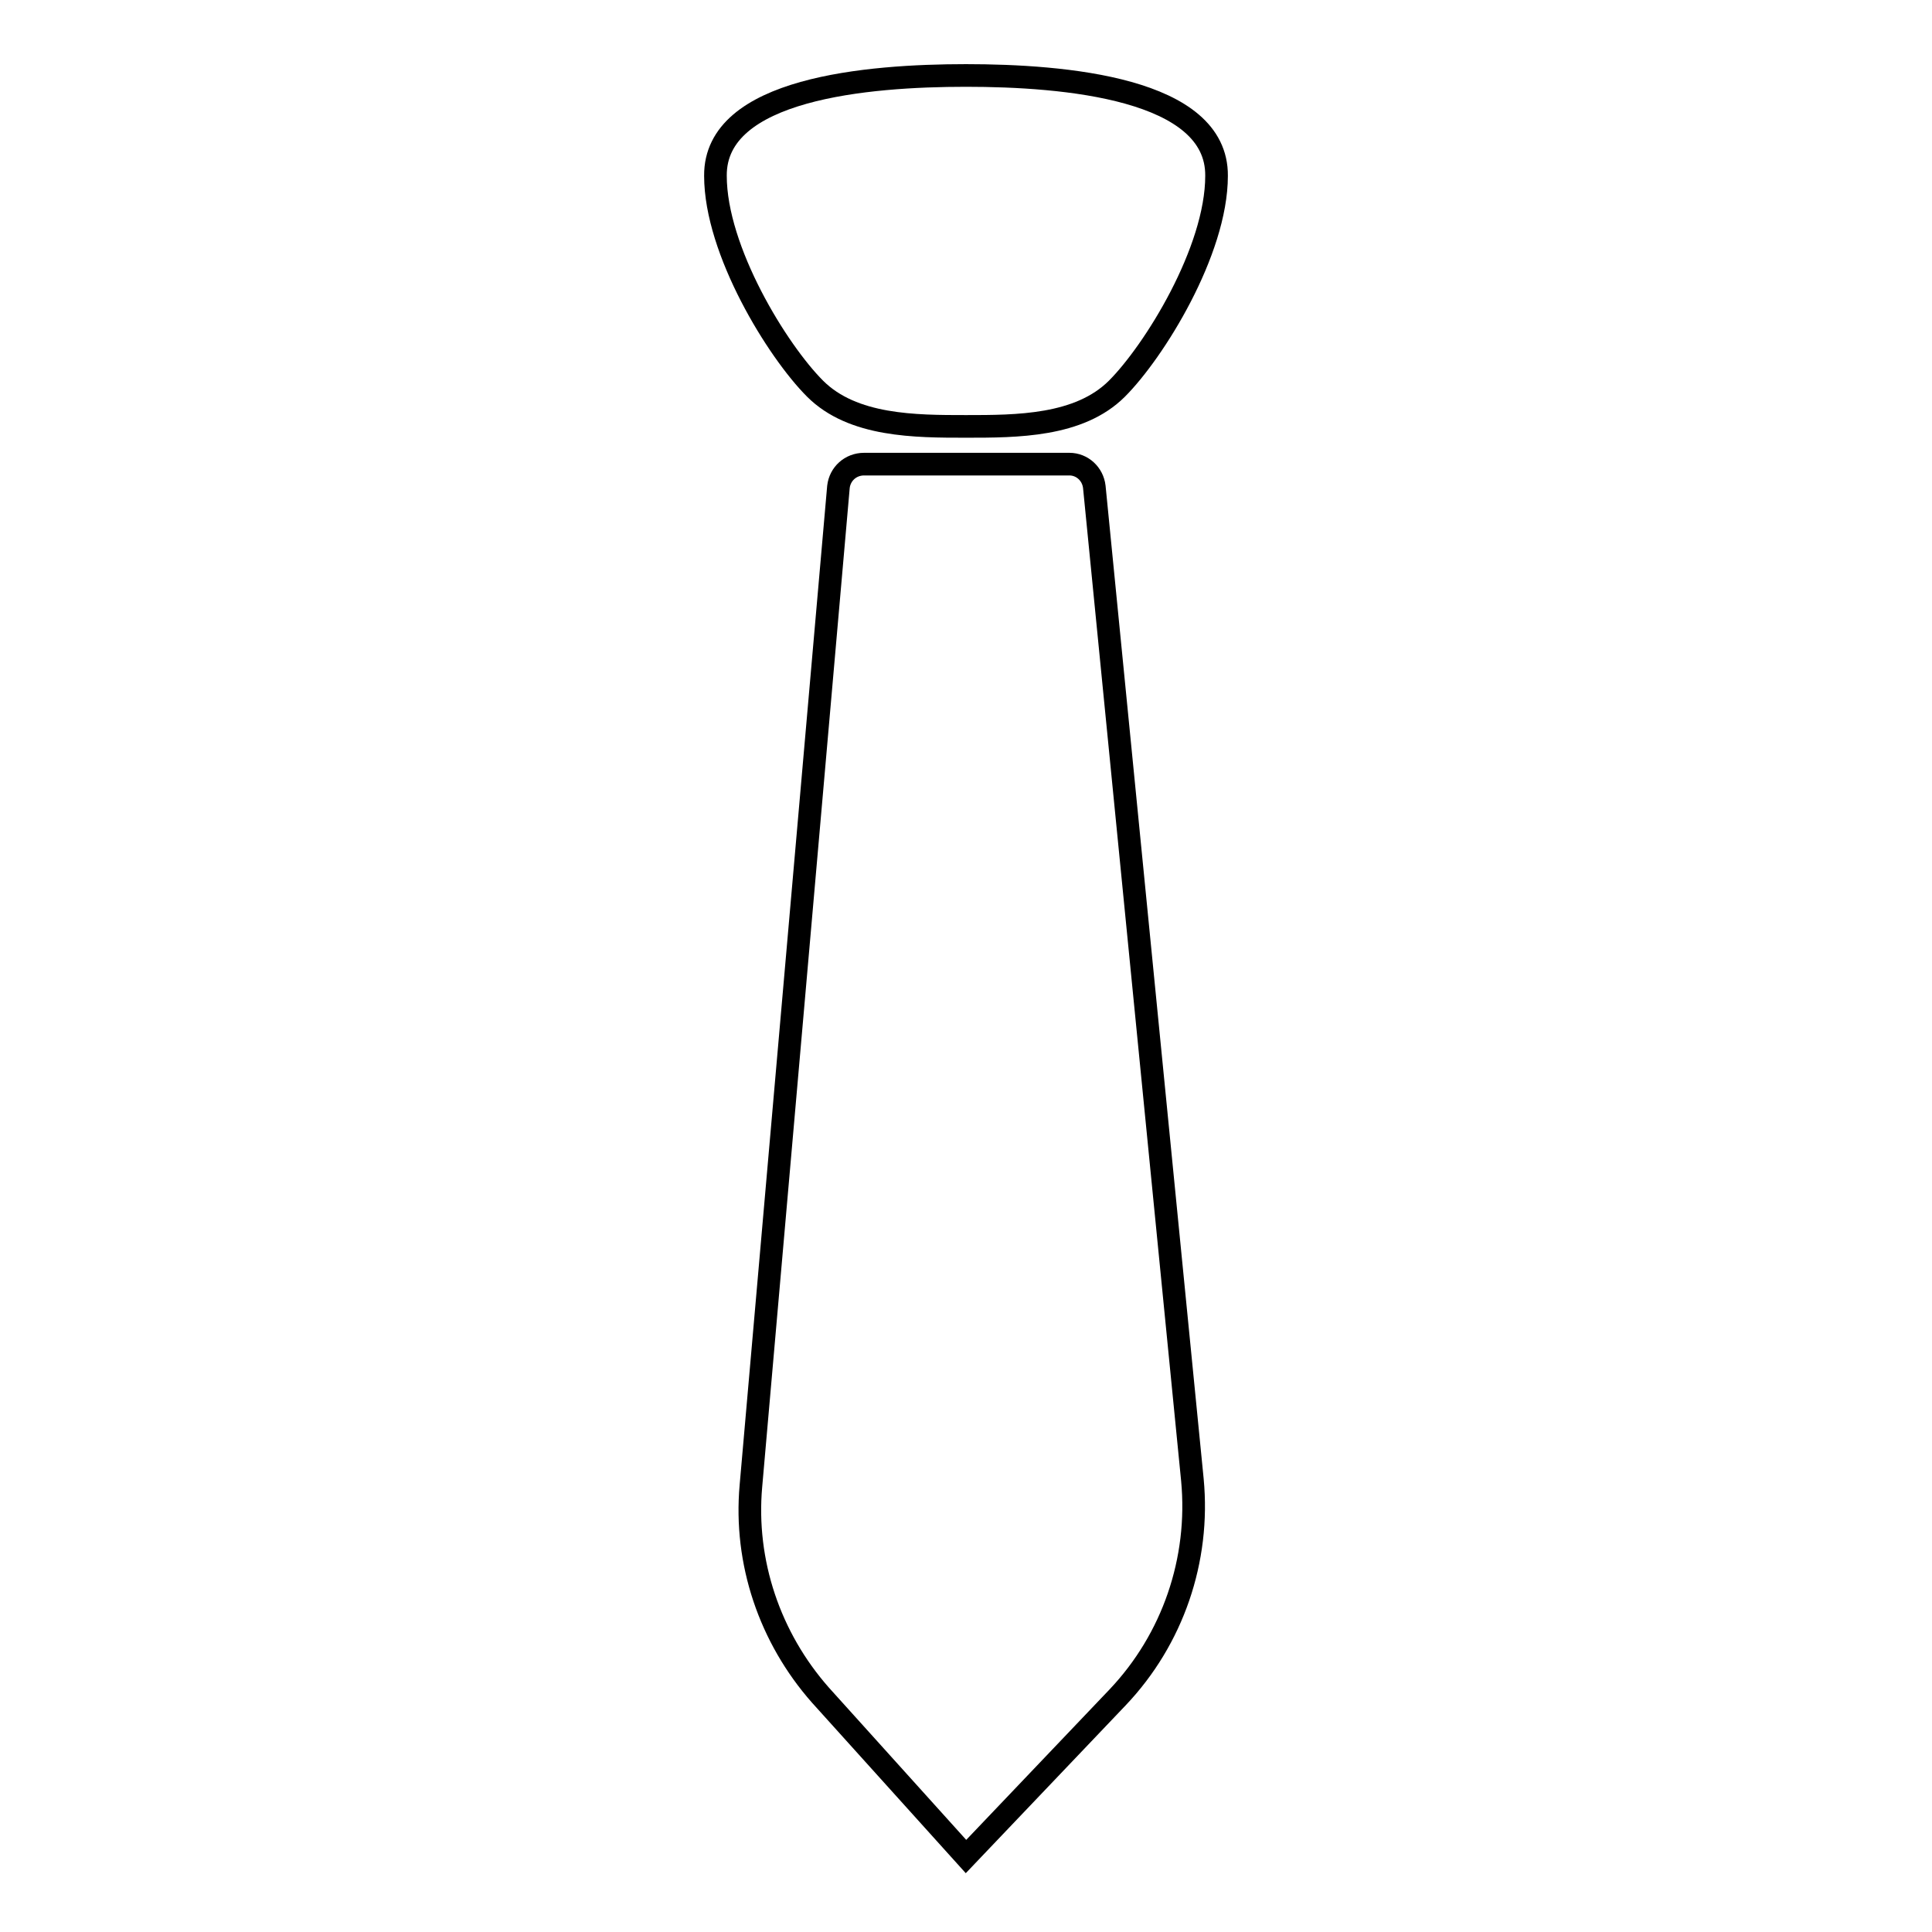 <?xml version="1.0" encoding="utf-8"?>
<!-- Svg Vector Icons : http://www.onlinewebfonts.com/icon -->
<!DOCTYPE svg PUBLIC "-//W3C//DTD SVG 1.1//EN" "http://www.w3.org/Graphics/SVG/1.1/DTD/svg11.dtd">
<svg version="1.1" xmlns="http://www.w3.org/2000/svg" xmlns:xlink="http://www.w3.org/1999/xlink" x="0px" y="0px" viewBox="0 0 256 256" enable-background="new 0 0 256 256" xml:space="preserve">
<g><g><g><path stroke-width="3" fill-opacity="0" stroke="#000000"  d="M161.2,23.3c0,10-8.3,23.3-13.2,28.2c-5,5-13.3,5-20,5s-15,0-20-5c-5-5-13.2-18.3-13.2-28.2C94.7,11.7,115,10,128,10C141,10,161.3,11.7,161.2,23.3z M111.1,64.5L99.5,196.9c-0.9,10.1,2.5,20.1,9.2,27.7L128,246l20.1-21.1c7.3-7.7,10.9-18.2,9.9-28.8l-13-131.6c-0.2-1.7-1.6-3-3.3-3h-27.2C112.7,61.5,111.3,62.8,111.1,64.5z"/></g><g></g><g></g><g></g><g></g><g></g><g></g><g></g><g></g><g></g><g></g><g></g><g></g><g></g><g></g><g></g></g></g>
</svg>